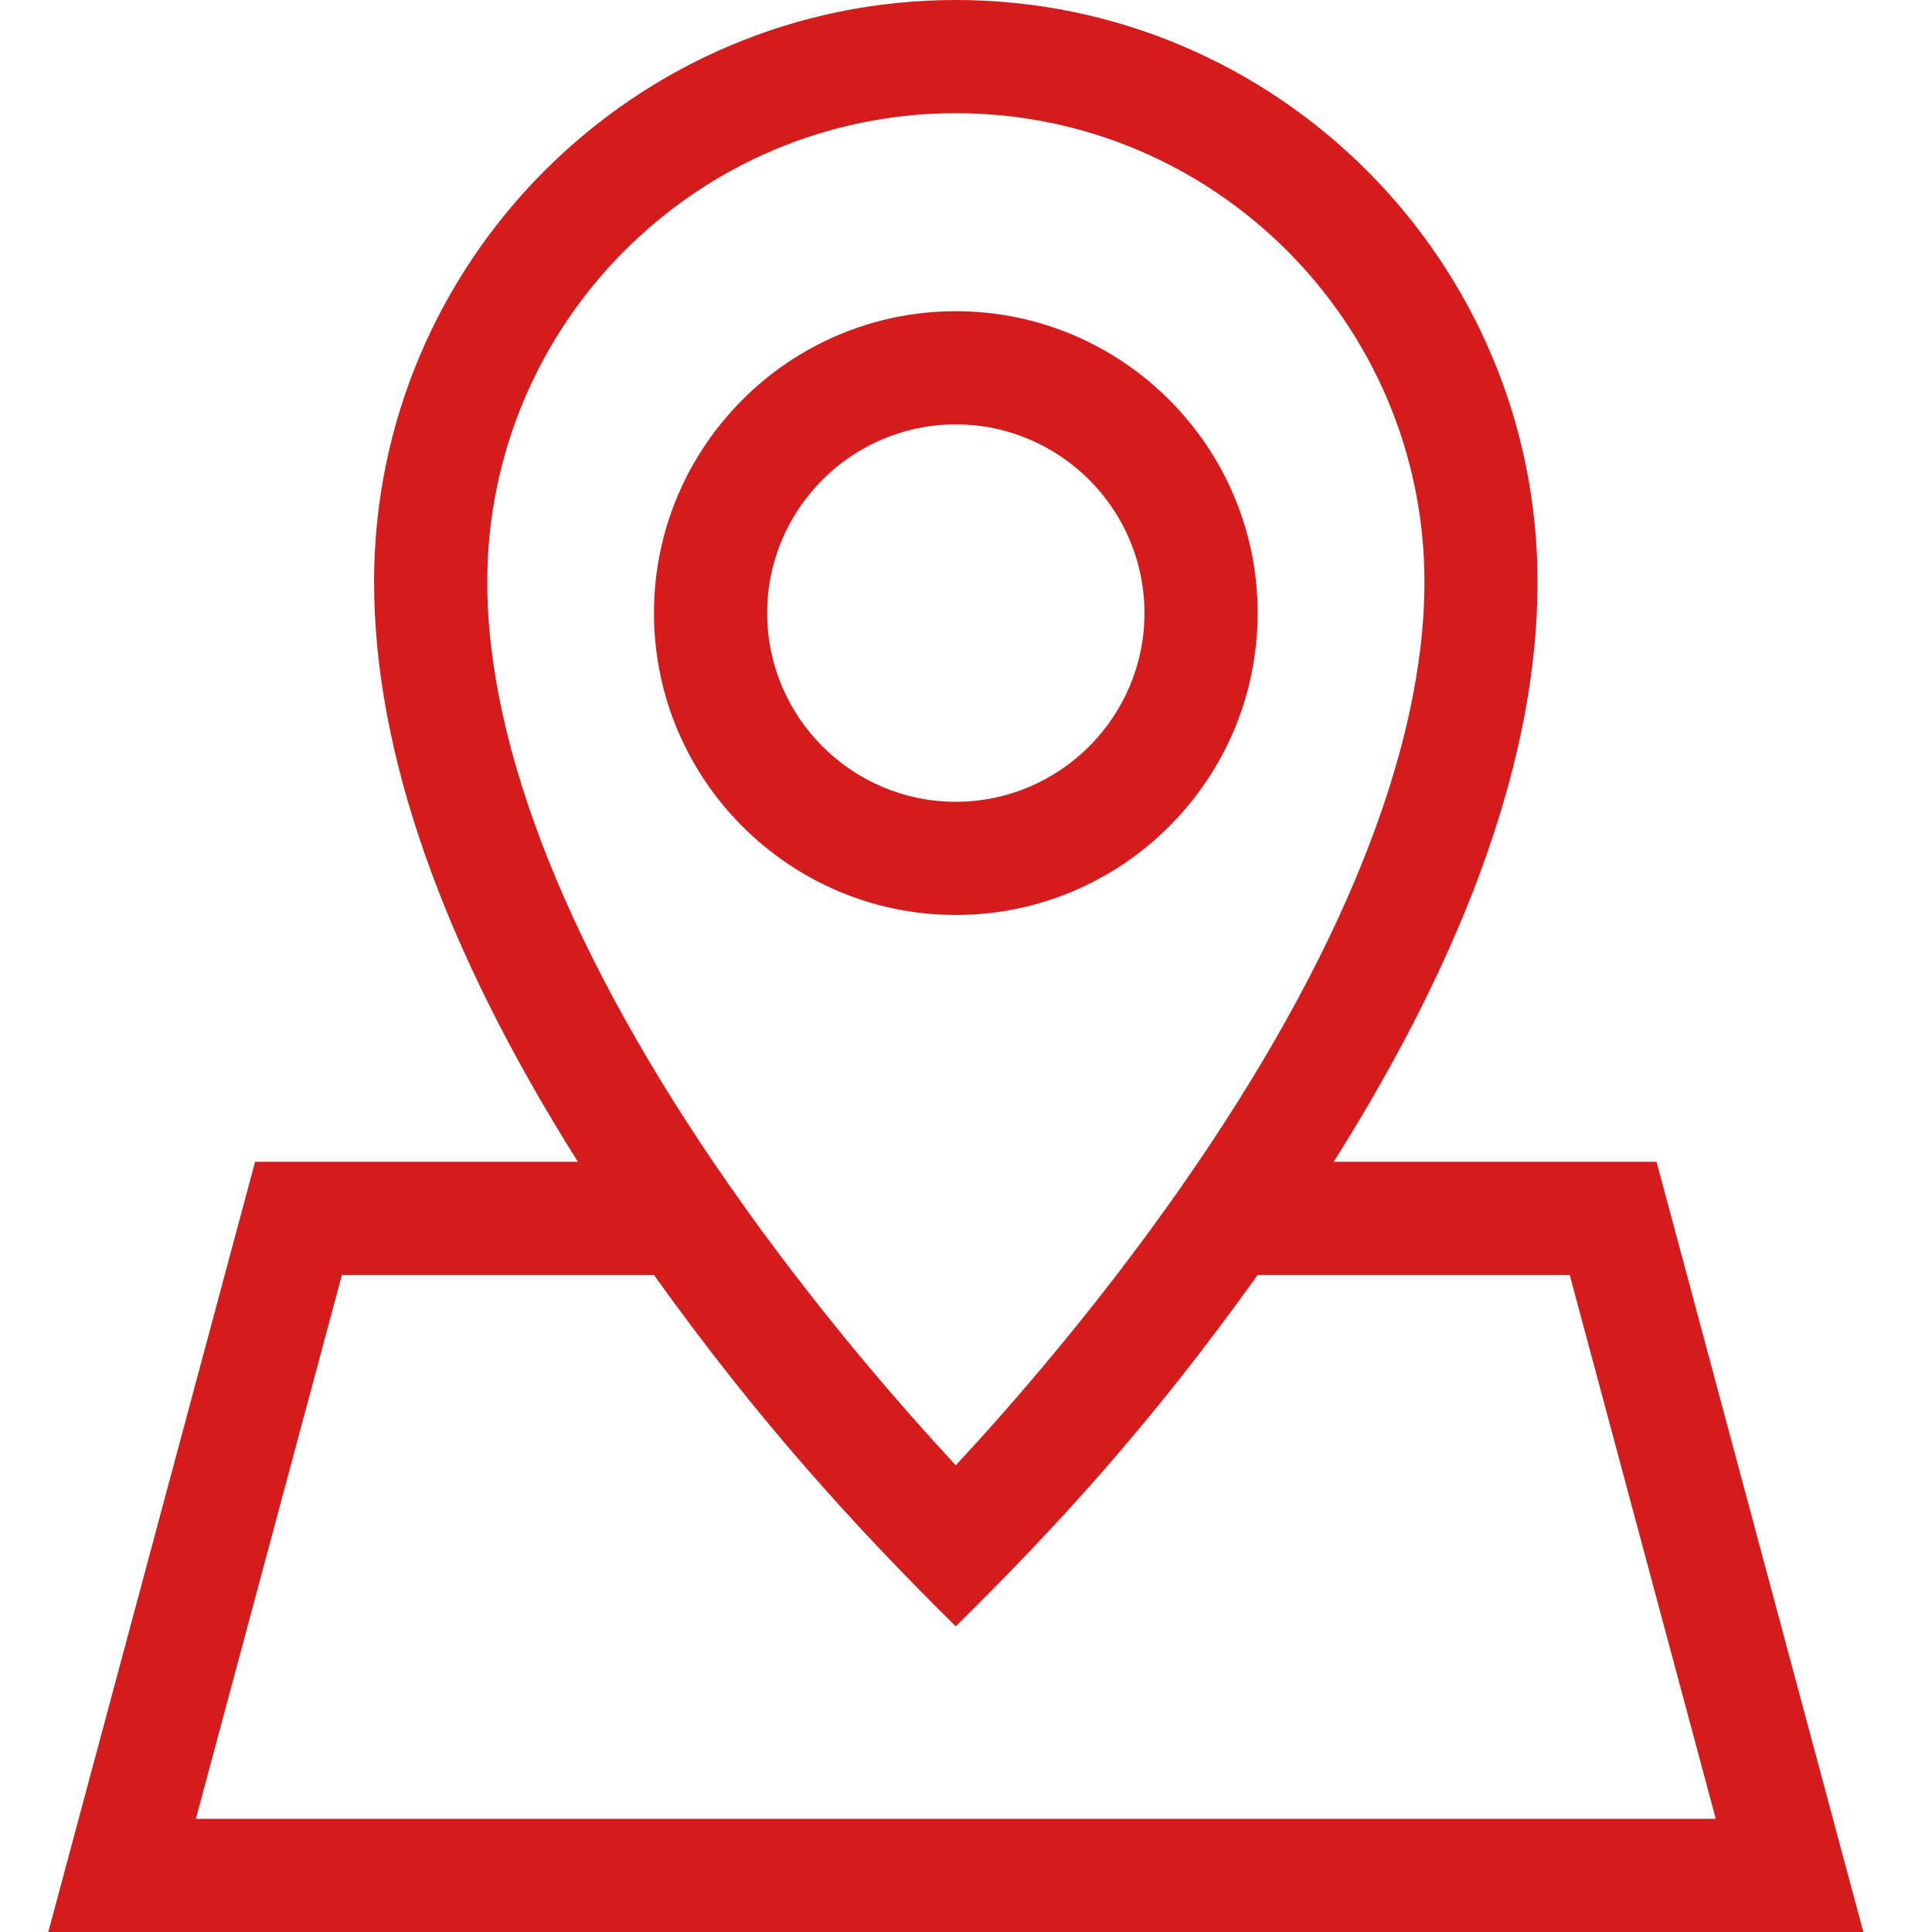 <svg width="24" height="24" viewBox="0 0 24 24" fill="none" xmlns="http://www.w3.org/2000/svg">
<path fill-rule="evenodd" clip-rule="evenodd" d="M16.568 14.432H20.578L23.147 24H0.6L3.169 14.432H7.179C5.498 11.767 4.647 9.348 4.647 7.229C4.647 3.243 7.889 0 11.873 0C15.858 0 19.1 3.243 19.1 7.229C19.1 9.348 18.249 11.767 16.568 14.432ZM11.873 1.406C8.664 1.406 6.053 4.018 6.053 7.229C6.053 9.314 7.095 11.909 9.066 14.733C10.149 16.285 11.257 17.539 11.873 18.202C12.491 17.538 13.6 16.282 14.681 14.733C16.652 11.909 17.695 9.314 17.695 7.229C17.695 4.018 15.083 1.406 11.873 1.406ZM8.124 15.839H4.247L2.433 22.594H21.314L19.5 15.839H15.623C14.275 17.721 13.114 18.977 11.873 20.203C10.592 18.937 9.412 17.637 8.124 15.839ZM11.873 11.366C13.941 11.366 15.623 9.684 15.623 7.616C15.623 5.548 13.941 3.866 11.873 3.866C9.806 3.866 8.124 5.548 8.124 7.616C8.124 9.684 9.806 11.366 11.873 11.366ZM11.873 5.272C13.165 5.272 14.217 6.324 14.217 7.616C14.217 8.908 13.165 9.96 11.873 9.96C10.582 9.96 9.53 8.908 9.53 7.616C9.53 6.324 10.582 5.272 11.873 5.272Z" fill="#D41C1C"/>
</svg>

